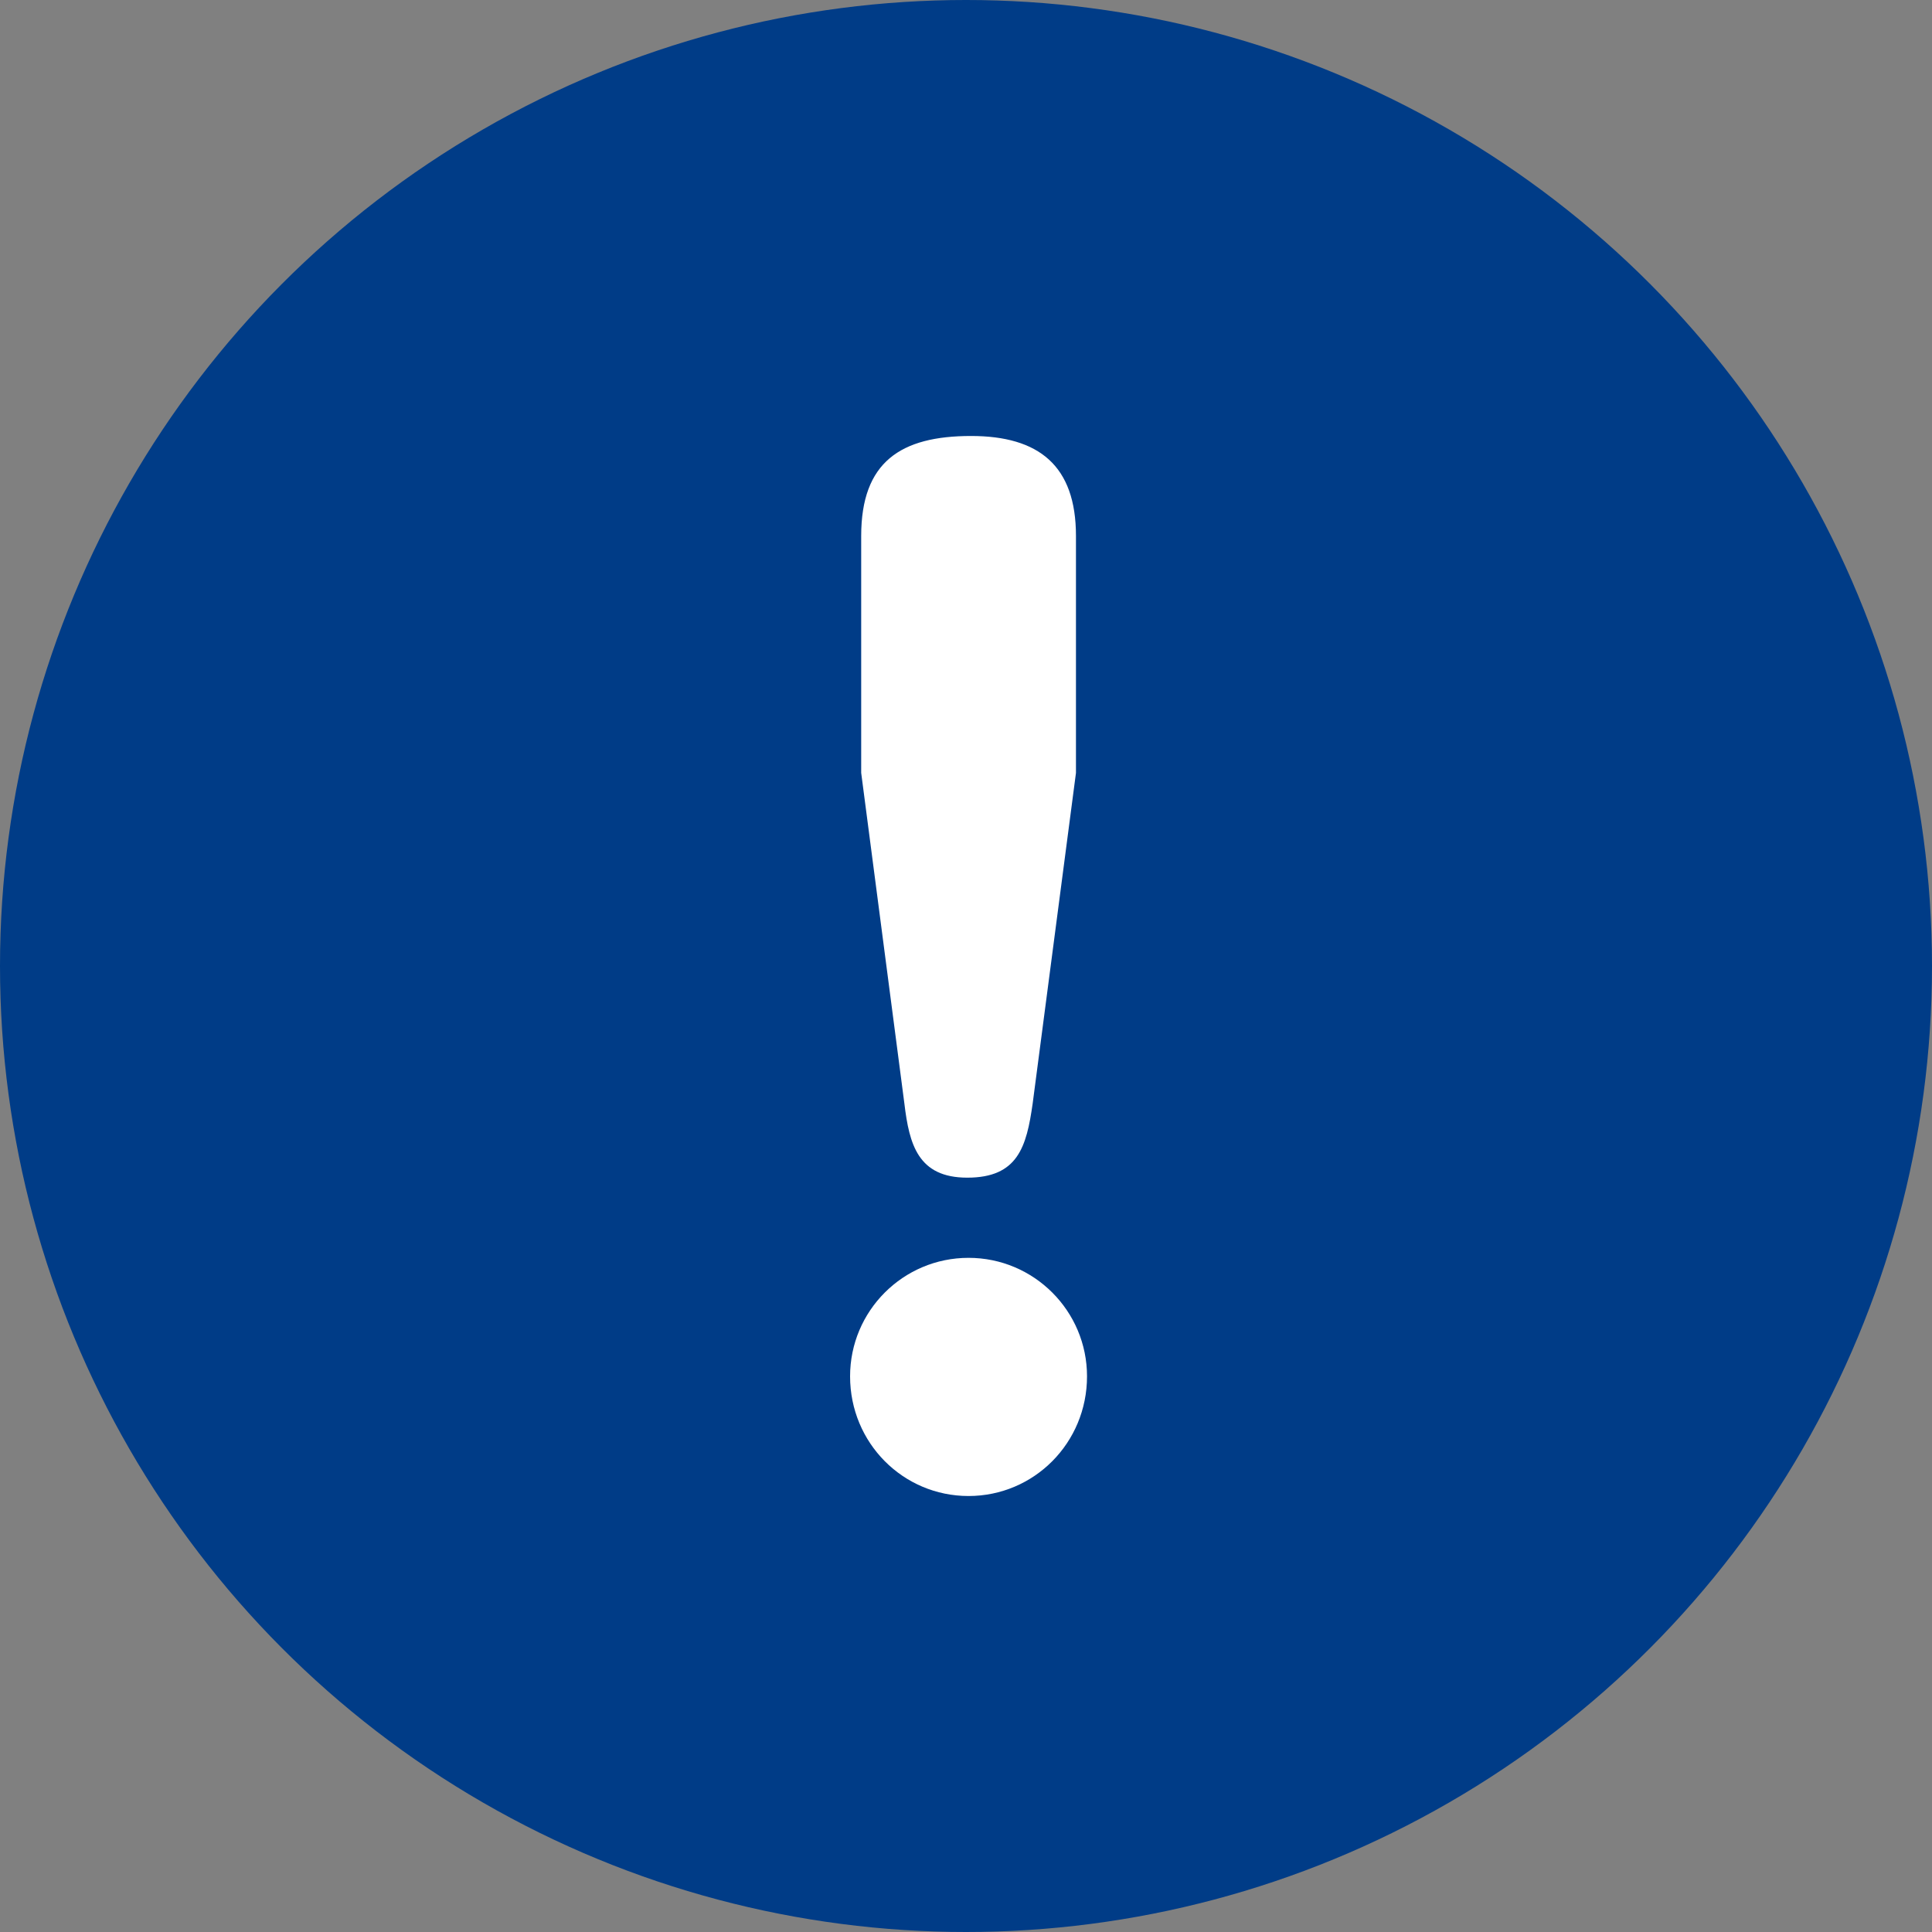 <?xml version="1.0" encoding="UTF-8"?>
<svg xmlns="http://www.w3.org/2000/svg" width="36" height="36" version="1.1" viewBox="0 0 36 36">
  <rect x="0" y="0" width="36" height="36" fill="#808080" stroke="none"/>
  <!-- Generator: Adobe Illustrator 28.7.2, SVG Export Plug-In . SVG Version: 1.2.0 Build 154)  -->
  <g>
    <g id="_レイヤー_1" data-name="レイヤー_1">
      <circle id="_楕円形_13" data-name="楕円形_13" cx="18" cy="18" r="18" fill="#003c87"/>
      <path d="M20.255,25.646c0,1.242-.989,2.23-2.208,2.23s-2.207-.988-2.207-2.23c0-1.219.989-2.208,2.207-2.208s2.208.989,2.208,2.208ZM19.242,20.564c-.114.805-.275,1.38-1.218,1.38-.919,0-1.081-.621-1.172-1.38l-.805-6.163v-4.414c0-1.38.736-1.863,2.047-1.863,1.264,0,1.955.552,1.955,1.863v4.415l-.807,6.162Z" fill="#fff"/>
    </g>
  </g>
</svg>